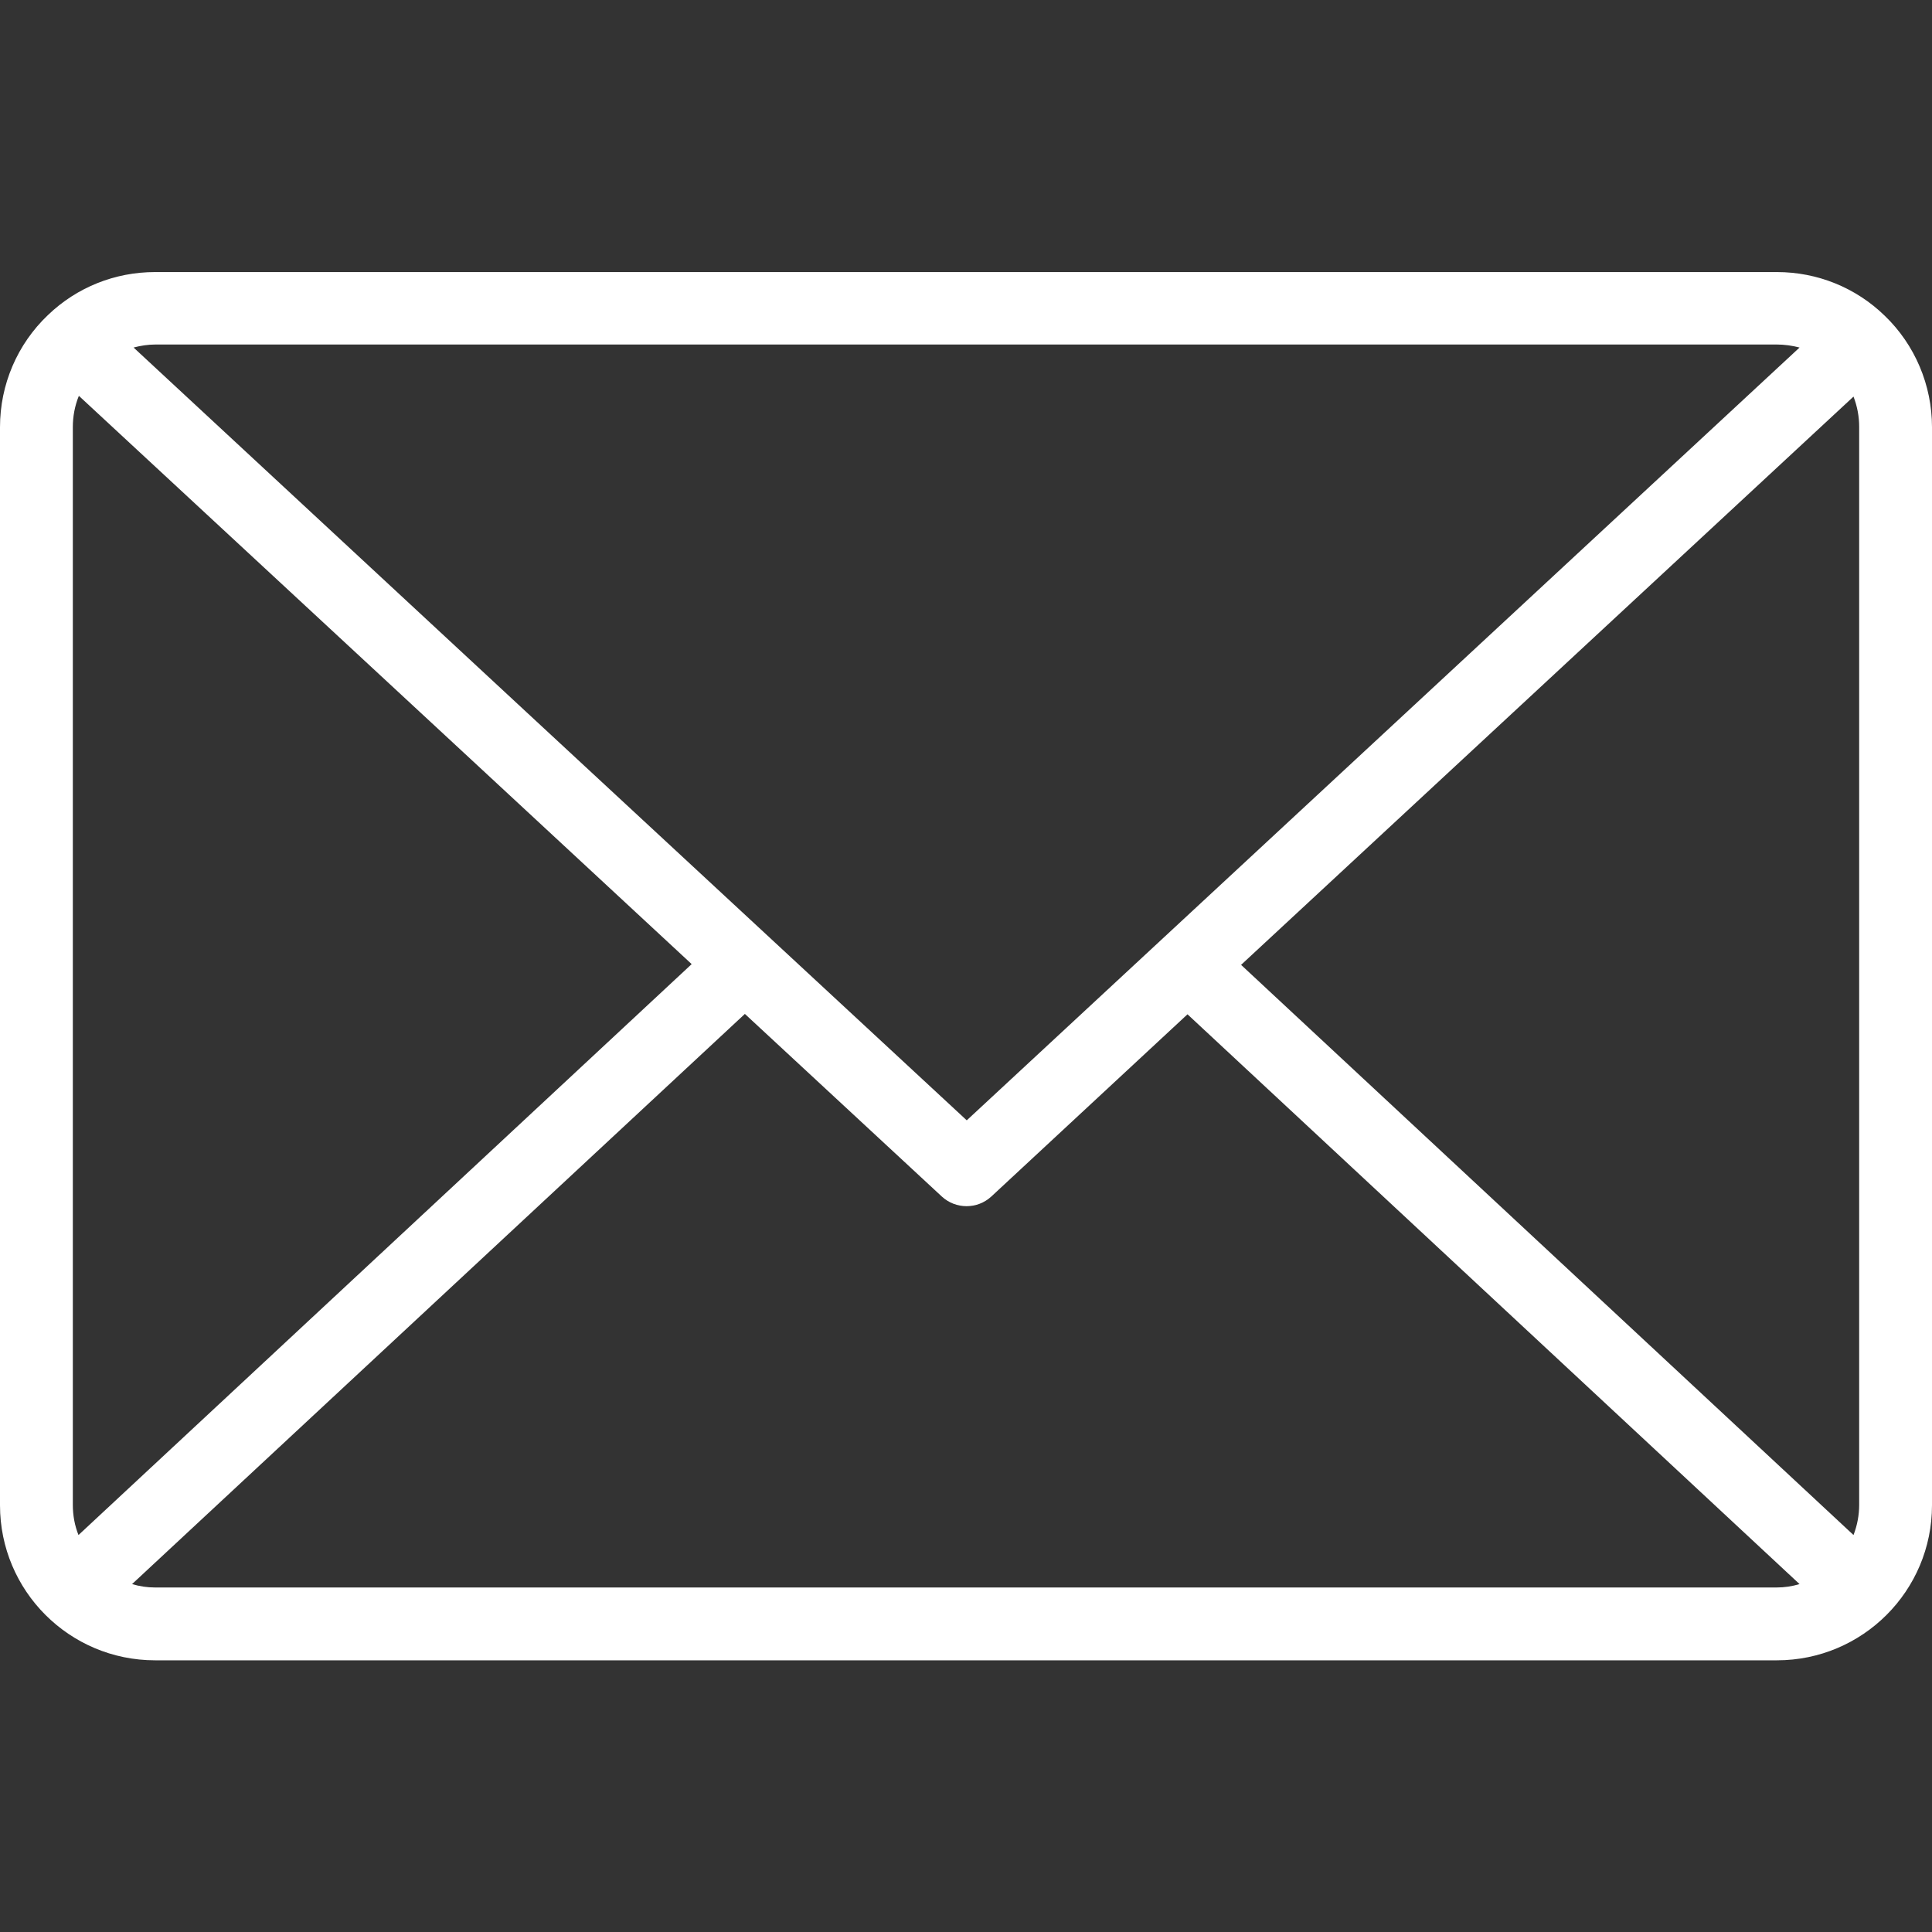 <?xml version="1.0" encoding="UTF-8"?>
<svg id="Layer_1" xmlns="http://www.w3.org/2000/svg" version="1.1" viewBox="0 0 512 512">
  <rect x="0" y="0" width="512" height="512" fill="#333333" stroke="none"/>
  <!-- Generator: Adobe Illustrator 30.0.0, SVG Export Plug-In . SVG Version: 2.1.1 Build 123)  -->
  <defs>
    <style>
      .st0 {
        fill: #fff;
      }
    </style>
  </defs>
  <path class="st0" d="M499.5,83.7h0s0,0,0,0c-7.7-7.5-17.9-11.6-28.6-11.6H41.1c-10.6,0-20.7,4-28.4,11.4h0s0,0,0,0h0s0,0,0,0C4.6,91.2,0,101.9,0,113.2v285.7c0,22.7,18.4,41.1,41.1,41.1h429.8c22.7,0,41.1-18.4,41.1-41.1V113.2c0-11.1-4.5-21.8-12.5-29.5h0ZM328.9,255.7l162.3-150.6c1,2.6,1.5,5.3,1.5,8v285.7c0,2.7-.5,5.4-1.5,8l-162.3-151.1ZM470.9,91.3c2,0,4.1.3,6,.8l-220.7,204.8-116.6-108.1L35.4,92.1c1.9-.5,3.8-.8,5.8-.8h429.8ZM20.8,406.8c-1-2.5-1.5-5.2-1.5-8V113.2c0-2.8.5-5.6,1.6-8.3l105.7,98,56.7,52.6L20.8,406.8ZM41.1,420.7c-2.1,0-4.1-.3-6.1-.9l162.4-151.1,52.2,48.4c3.7,3.4,9.4,3.4,13.1,0l52-48.3,162.2,151c-2,.6-4,.9-6.1.9H41.1Z"/>
</svg>